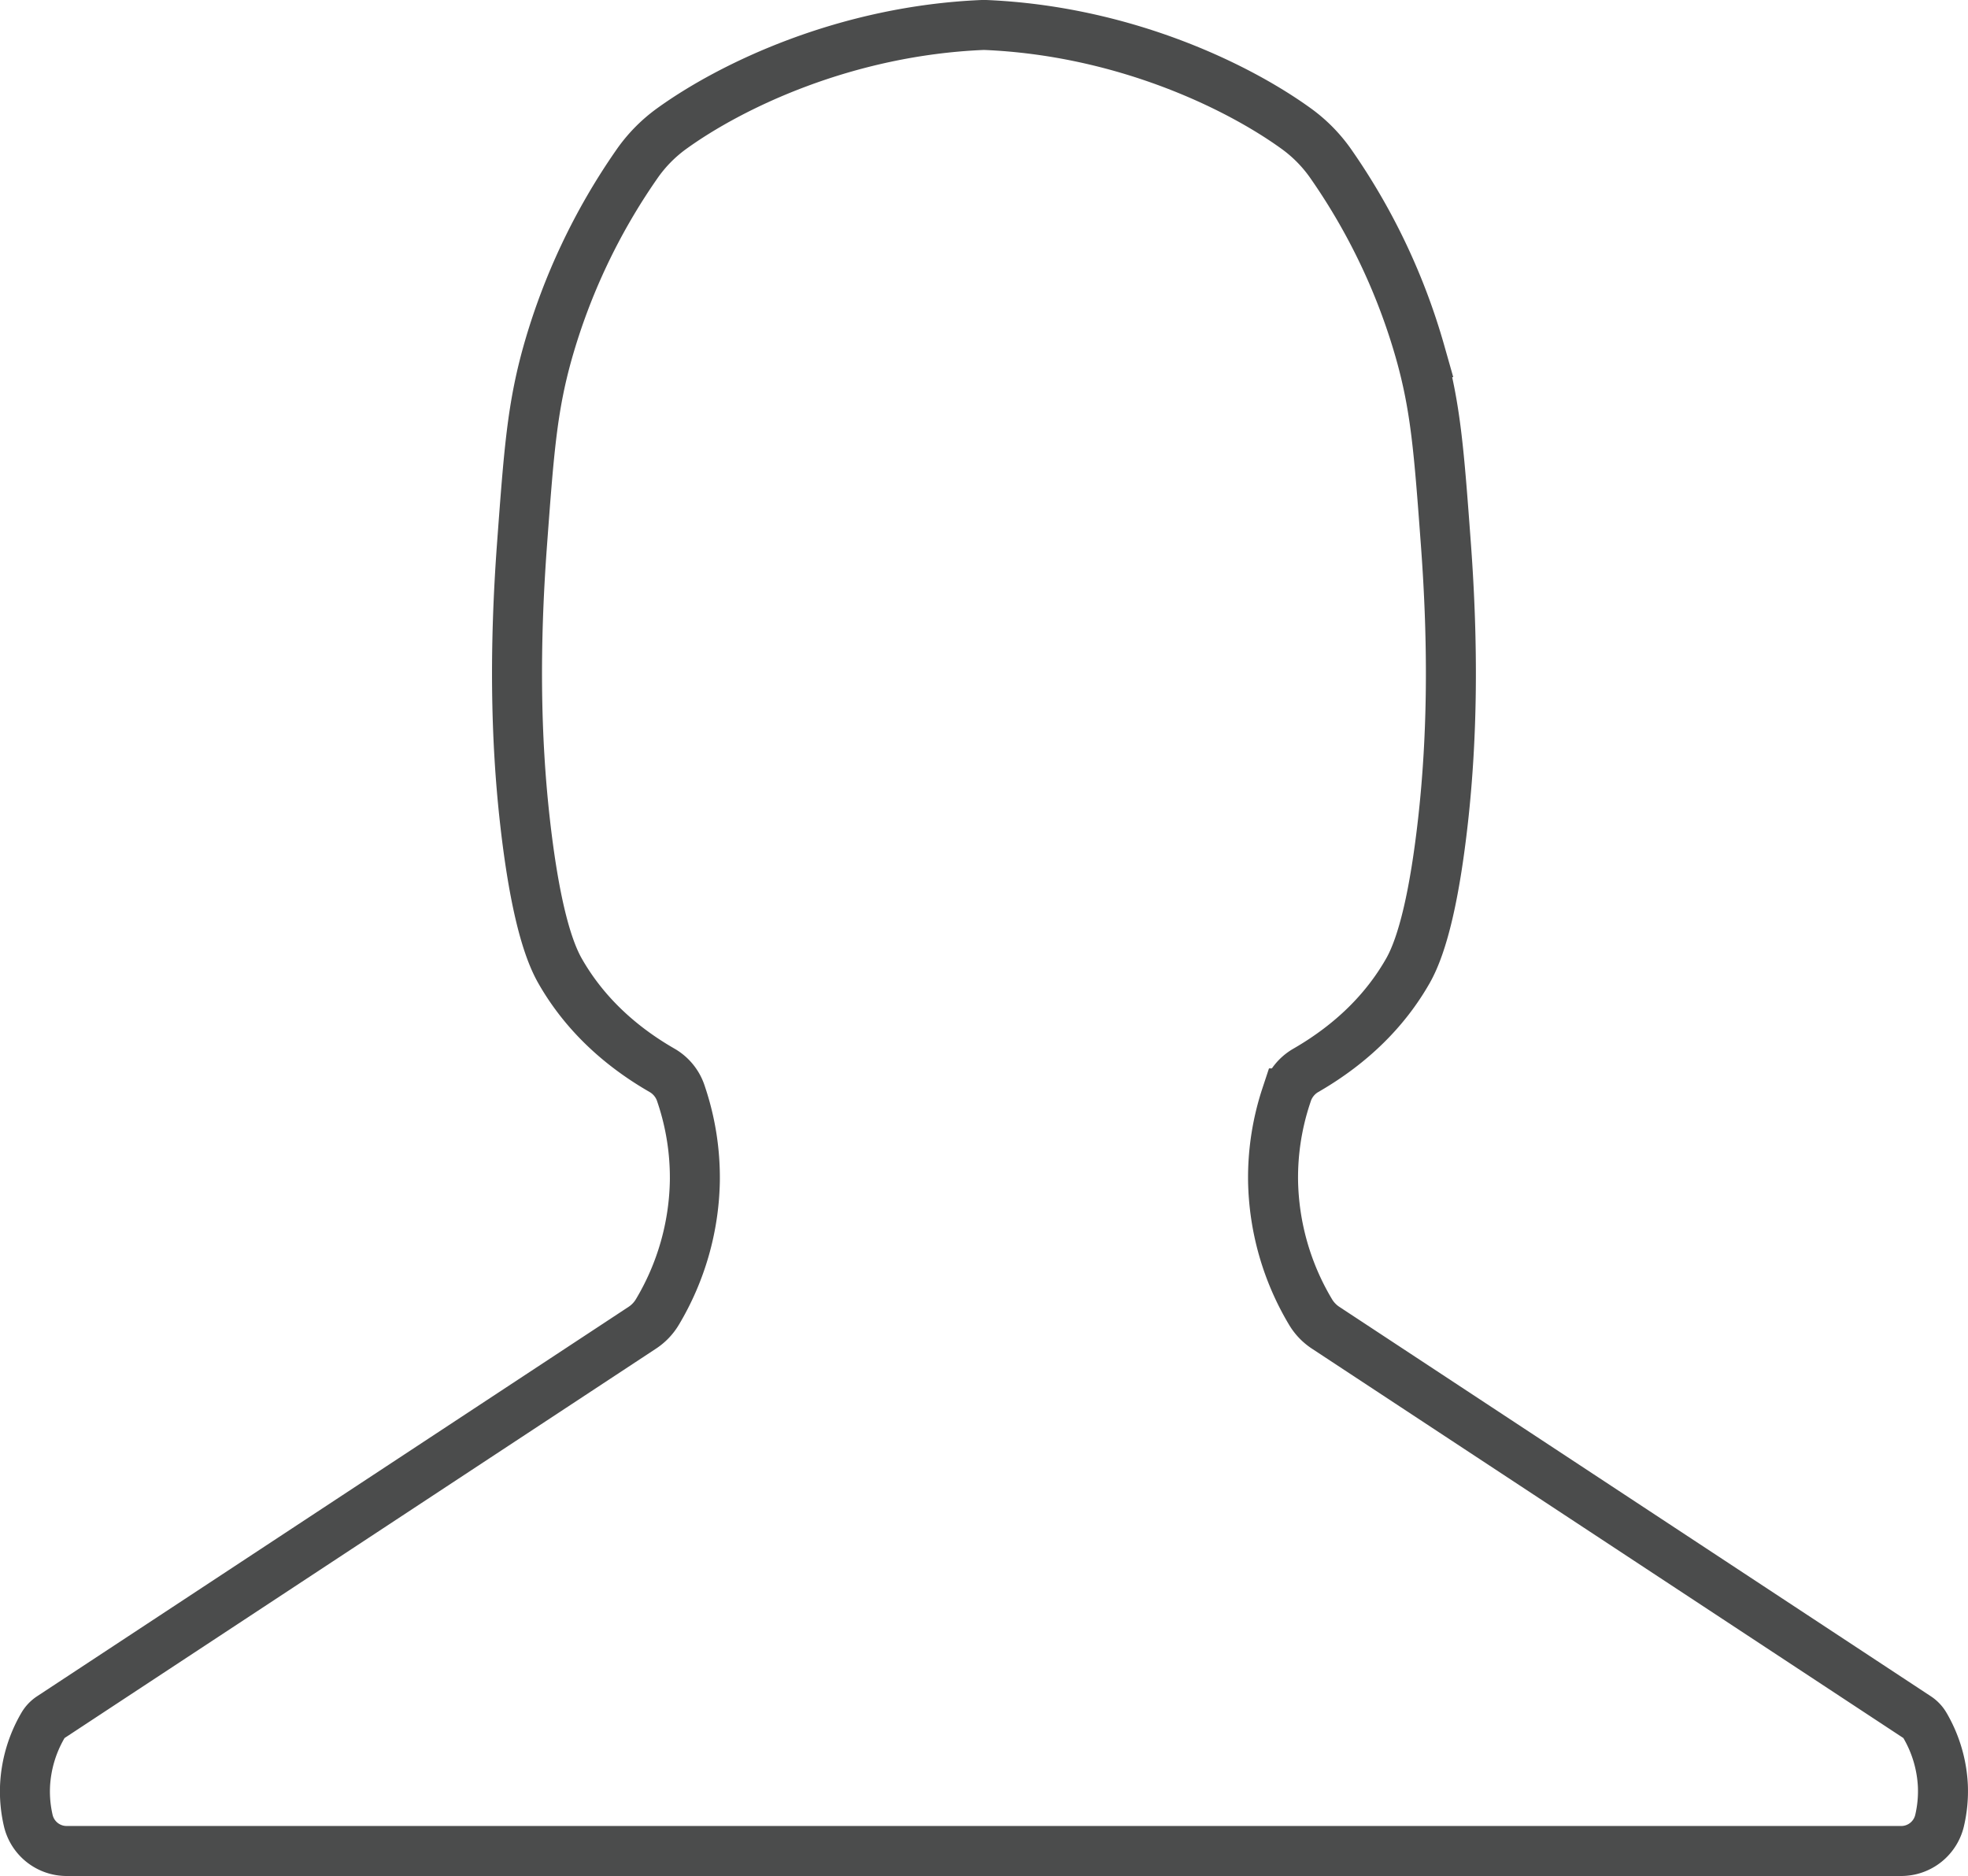 <svg id="Layer_1" data-name="Layer 1" xmlns="http://www.w3.org/2000/svg" viewBox="0 0 998.28 951.56"><defs><style>.cls-1{fill:none;stroke:#4b4c4c;stroke-miterlimit:10;stroke-width:25.36px;}</style></defs><title>profile-1-color-gray-svg</title><path class="cls-1" d="M7686.4,7630.17a67,67,0,0,0-9.12-30.8,12.6,12.6,0,0,0-4-4.19l-300-197.5a24.71,24.71,0,0,1-7.65-8,134.13,134.13,0,0,1-19-66.6,131.87,131.87,0,0,1,6.68-43l.42-1.27a21.16,21.16,0,0,1,9.4-11.61l1.17-.68c22.19-13,39.26-29.73,50.73-49.87,7.7-13.48,13.7-39.26,17.86-76.6,4.72-42.48,5.2-87.93,1.47-138.94-3.55-48.08-5.16-70-13.11-98.28a319.11,319.11,0,0,0-45.06-95.16,74.82,74.82,0,0,0-17.61-18.07c-30.34-22-88.59-49.92-158.43-52.73h-.34c-69.84,2.81-128.09,30.76-158.43,52.73a74.82,74.82,0,0,0-17.61,18.07,319.11,319.11,0,0,0-45.06,95.16c-7.95,28.26-9.56,50.2-13.11,98.28-3.73,51-3.25,96.46,1.47,138.94,4.16,37.34,10.16,63.12,17.86,76.6,11.47,20.14,28.54,36.91,50.73,49.87l1.17.68a21.16,21.16,0,0,1,9.4,11.61l.42,1.27a131.87,131.87,0,0,1,6.68,43,134.13,134.13,0,0,1-19,66.6,24.71,24.71,0,0,1-7.65,8l-300,197.5a12.6,12.6,0,0,0-4,4.19,67,67,0,0,0-9.12,30.8,65.44,65.44,0,0,0,1.65,17.55,20,20,0,0,0,19.44,15.38h930.62a20,20,0,0,0,19.44-15.38A65.44,65.44,0,0,0,7686.4,7630.17Z" transform="translate(-6700.86 -6724.22)"/></svg>